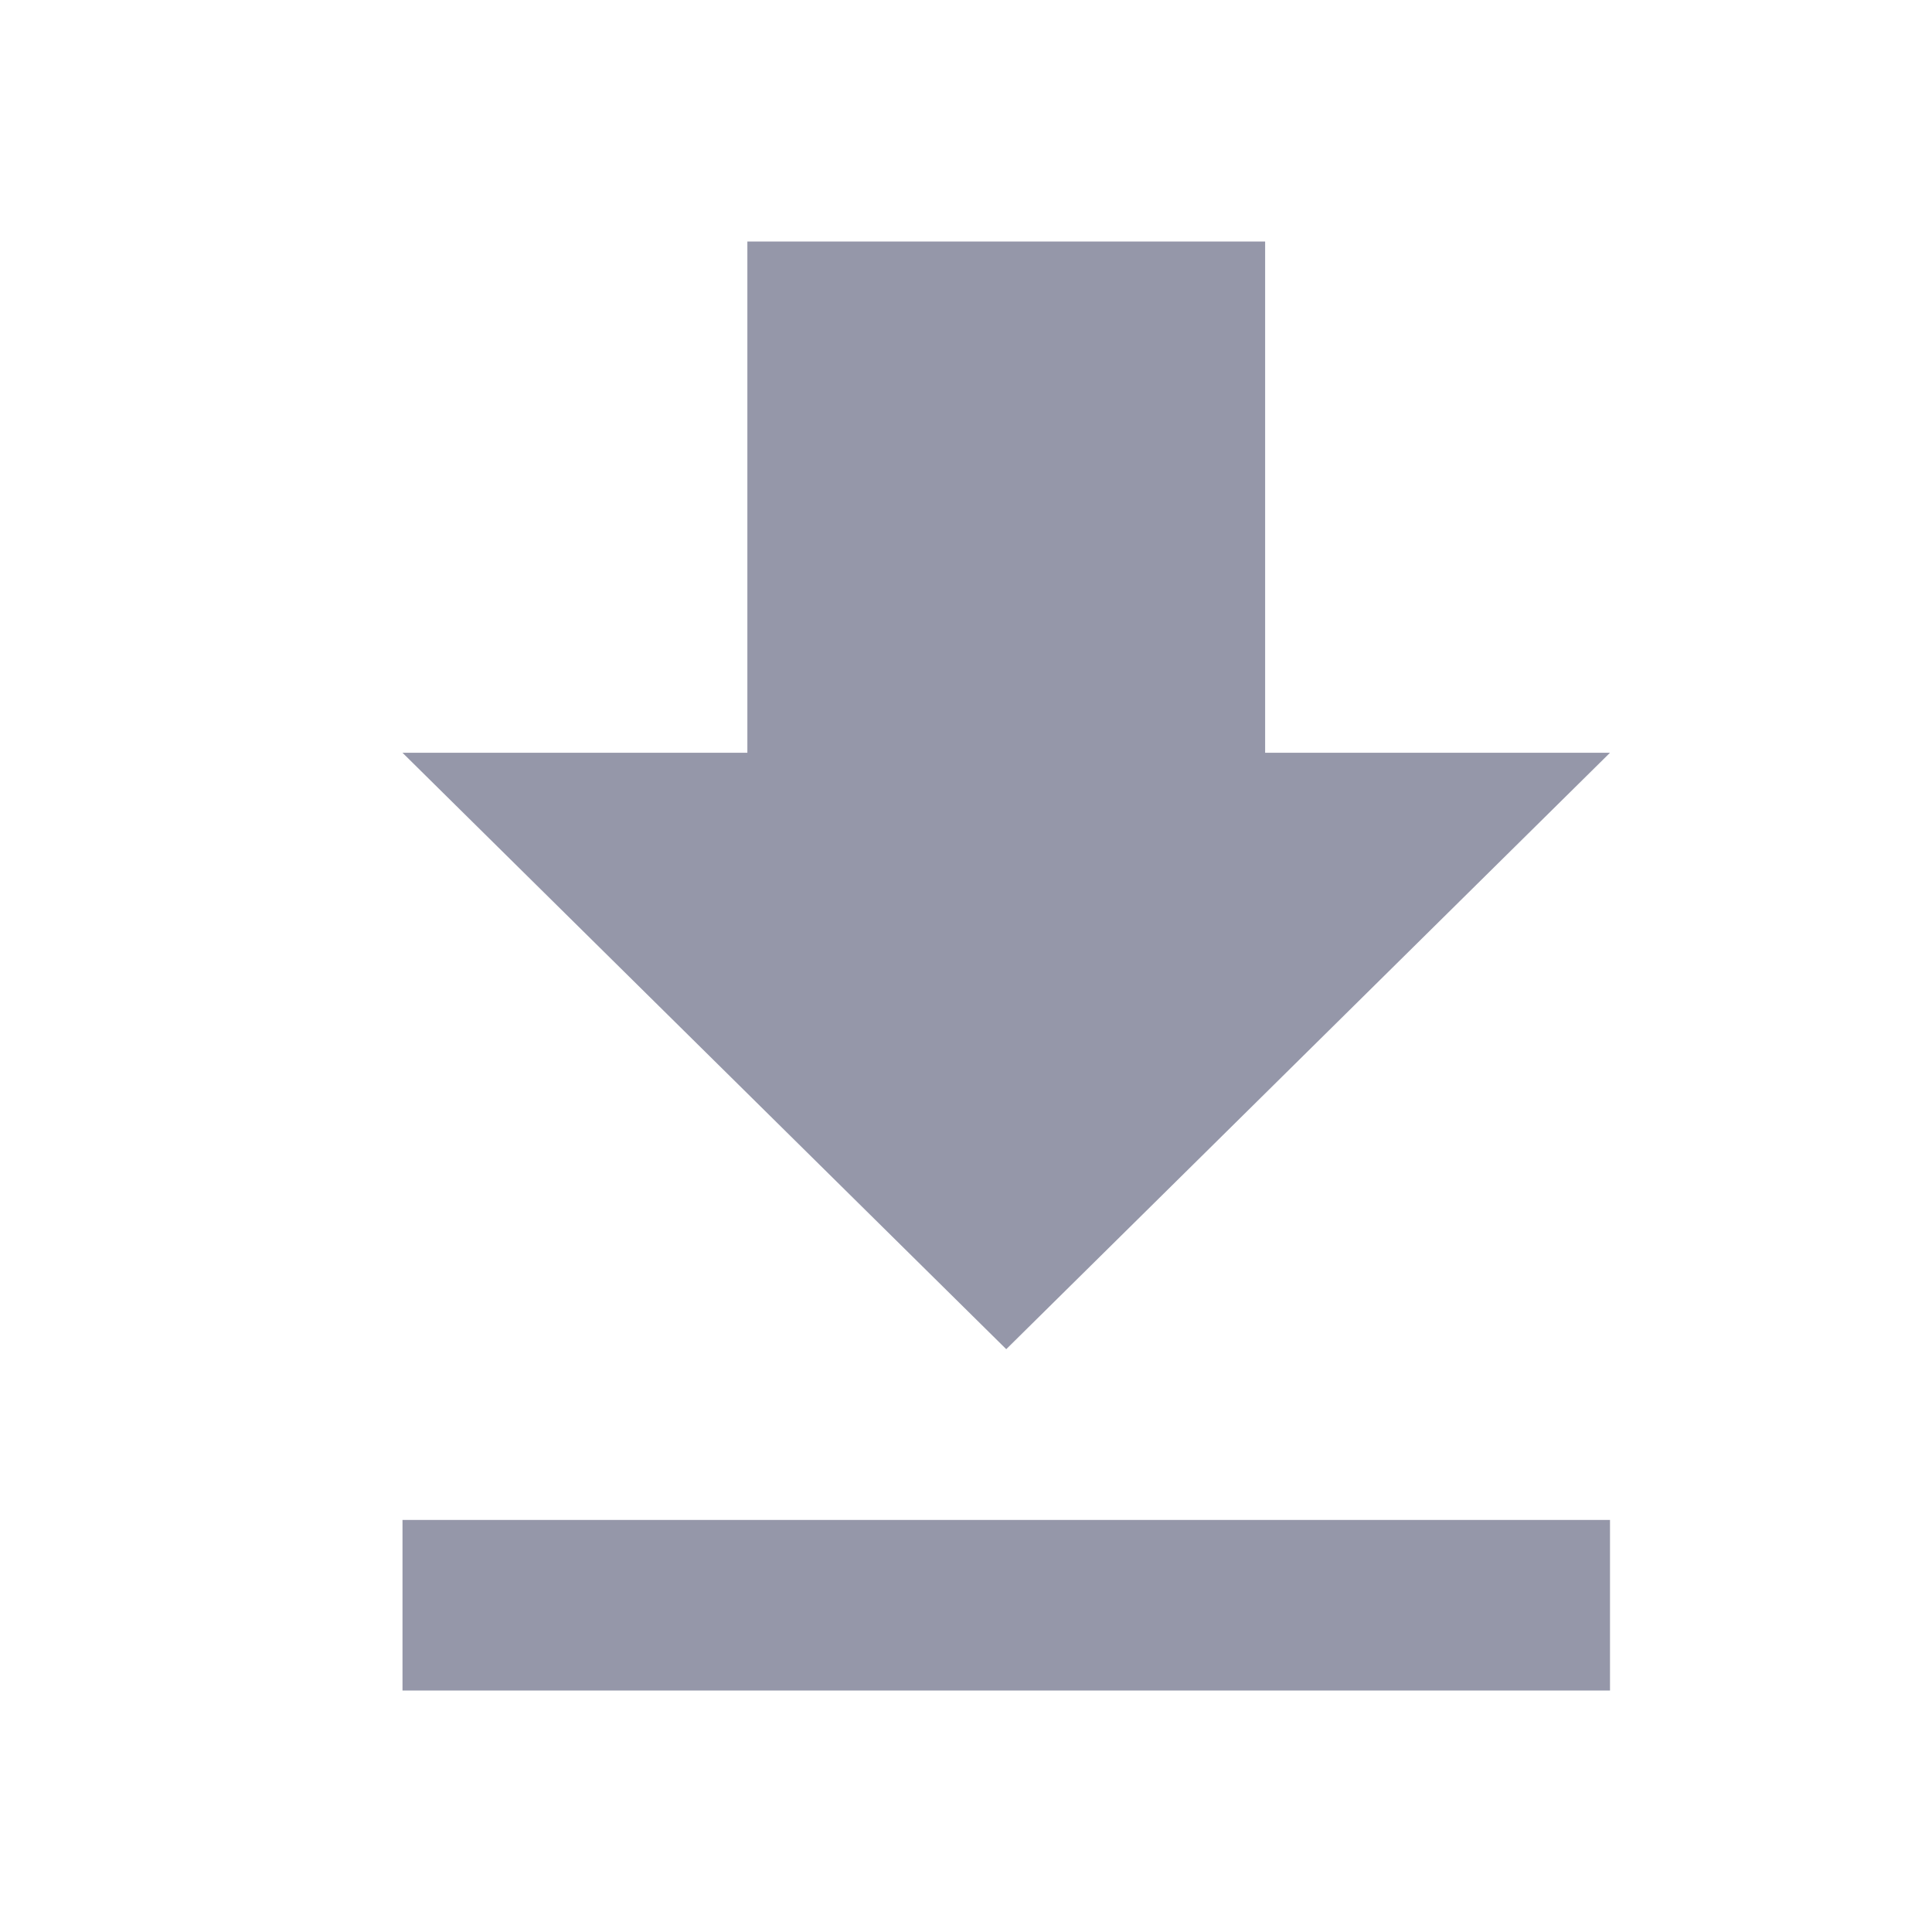 <svg id="Component_768_1" data-name="Component 768 – 1" xmlns="http://www.w3.org/2000/svg" xmlns:xlink="http://www.w3.org/1999/xlink" width="30" height="30" viewBox="0 0 30 30">
  <defs>
    <clipPath id="clip-path">
      <rect id="Rectangle_9777" data-name="Rectangle 9777" width="30" height="30" transform="translate(-6696 -16761)" fill="#9597a9"/>
    </clipPath>
  </defs>
  <g id="Mask_Group_261" data-name="Mask Group 261" transform="translate(6696 16761)" clip-path="url(#clip-path)">
    <path id="Icon_ionic-md-download" data-name="Icon ionic-md-download" d="M25.5,12.439H20.145V4.5H12.105v7.939H6.75L16.125,21.7ZM6.75,24.352V27H25.5V24.352Z" transform="translate(-6696.5 -16761.75)" fill="#9597a9"/>
  </g>
</svg>
